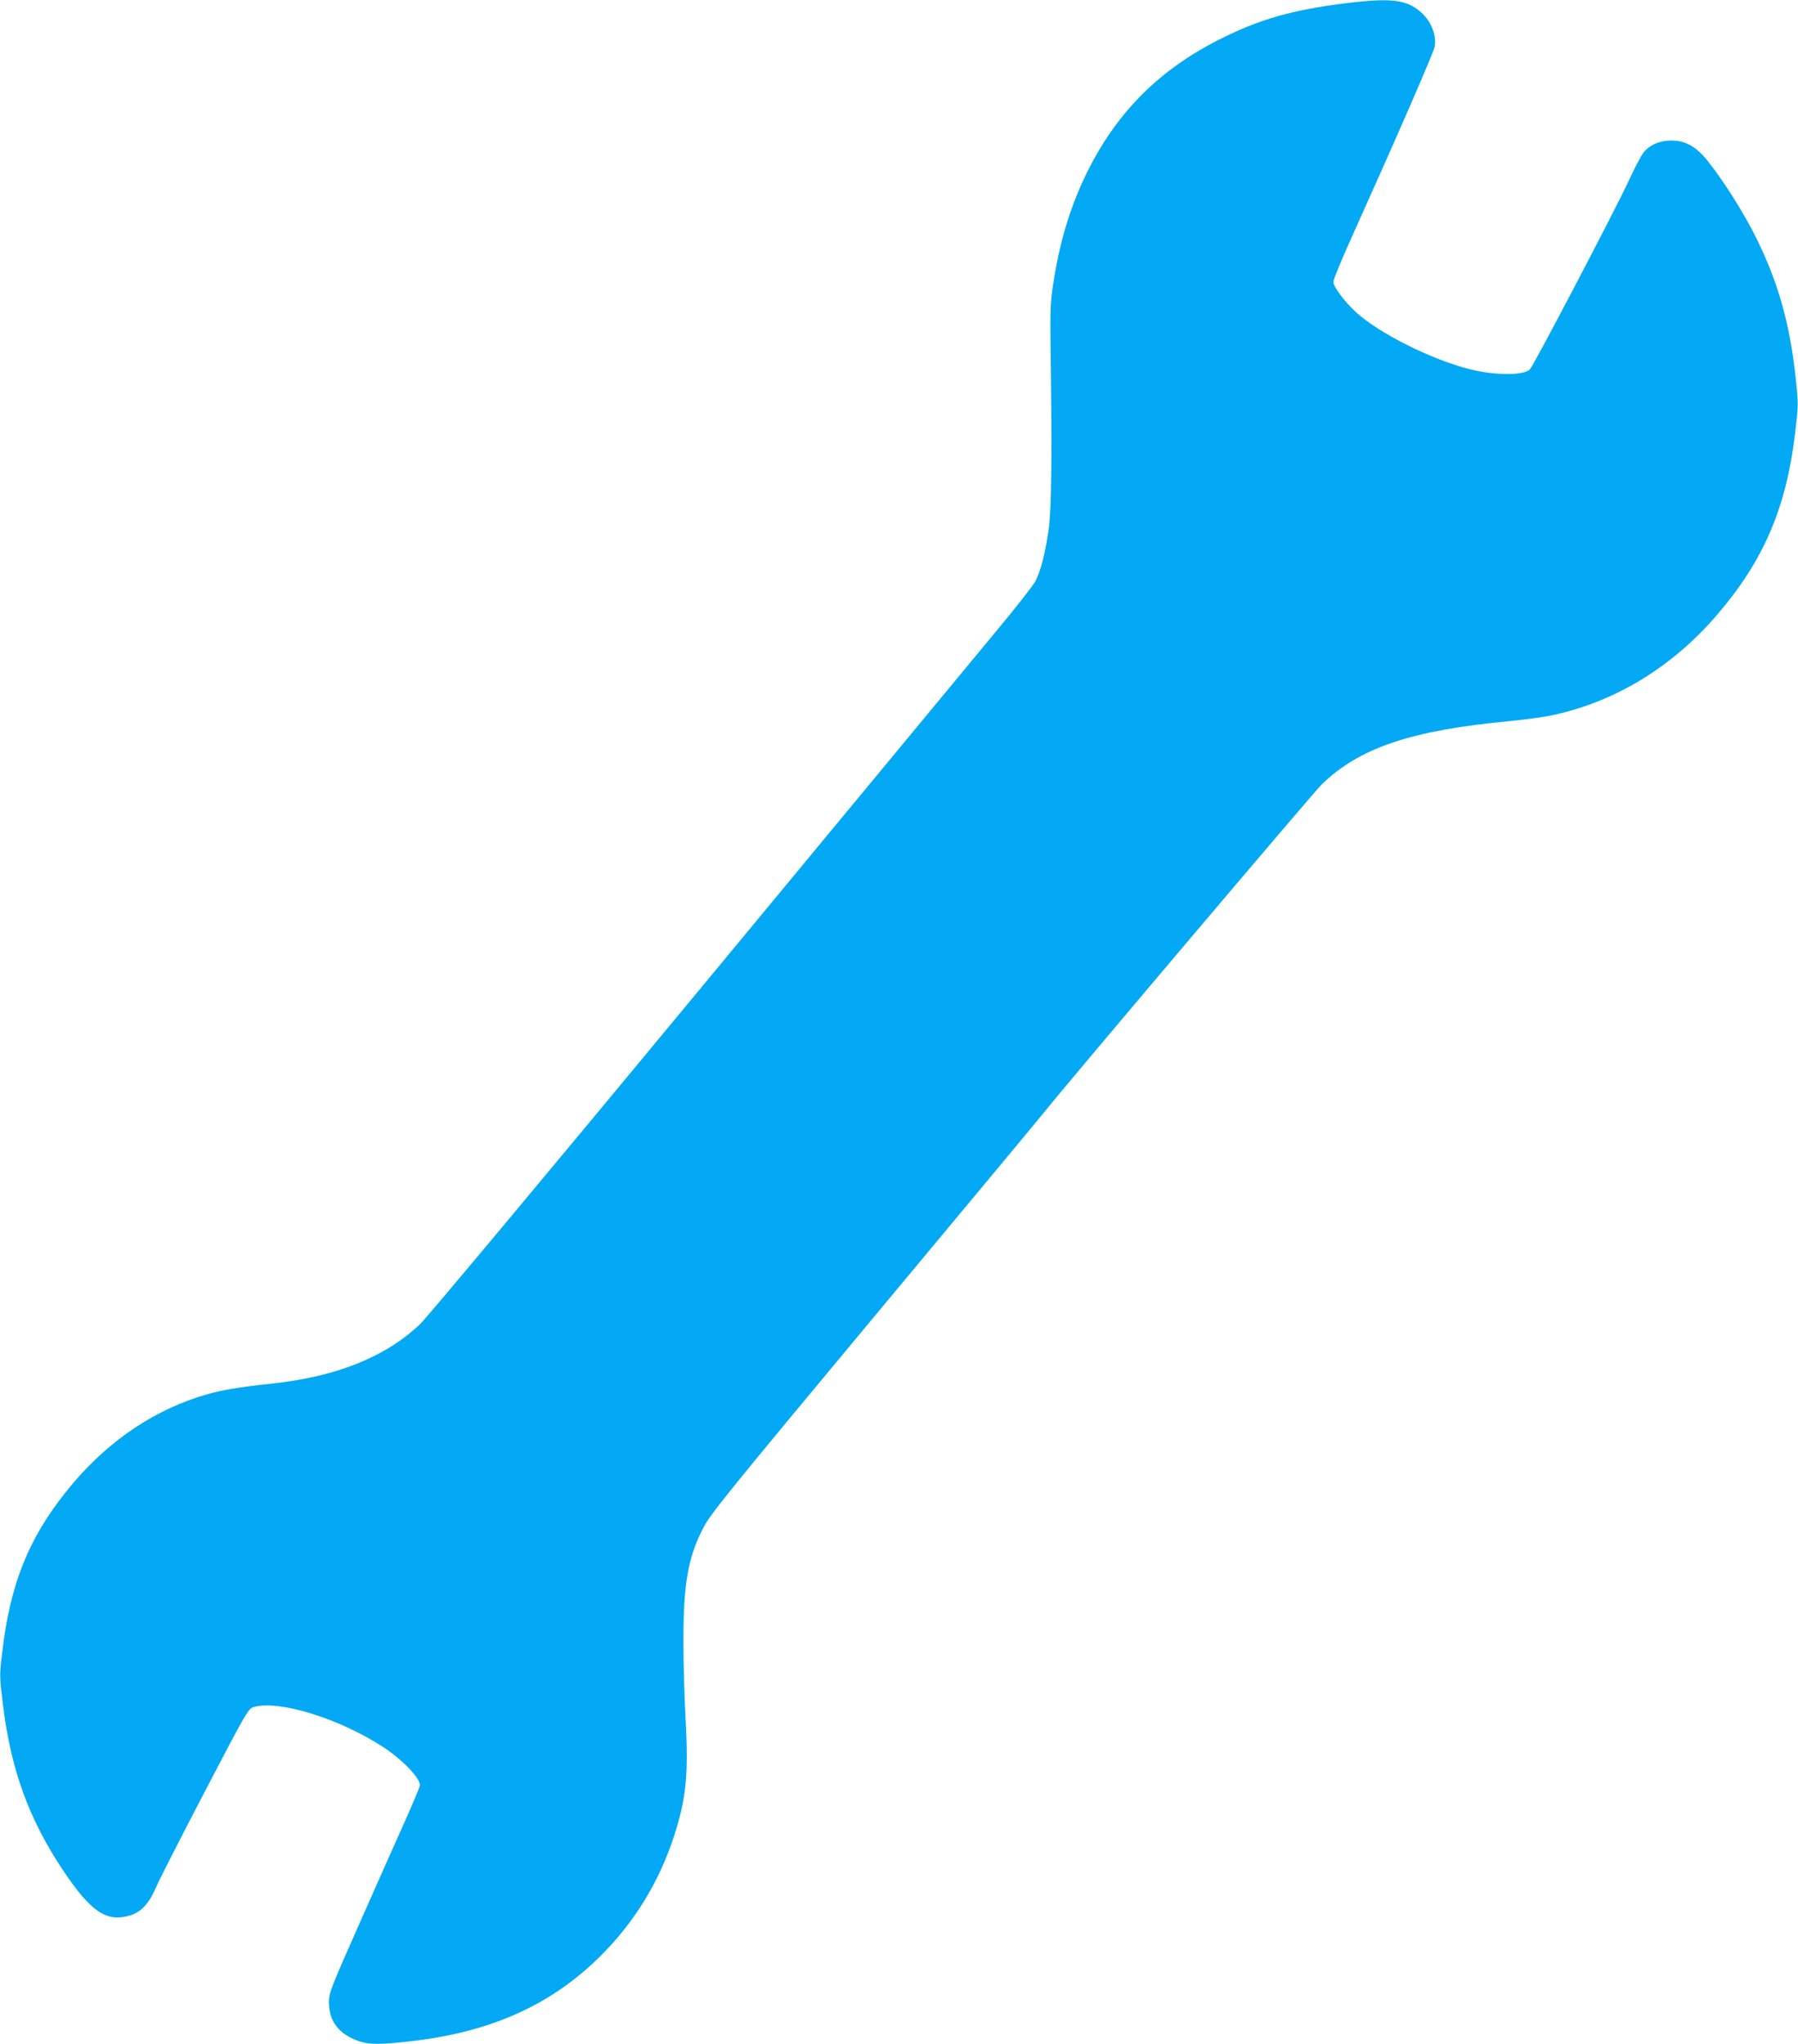 <?xml version="1.0" standalone="no"?>
<!DOCTYPE svg PUBLIC "-//W3C//DTD SVG 20010904//EN"
 "http://www.w3.org/TR/2001/REC-SVG-20010904/DTD/svg10.dtd">
<svg version="1.0" xmlns="http://www.w3.org/2000/svg"
 width="1126pt" height="1280pt" viewBox="0 0 1126 1280"
 preserveAspectRatio="xMidYMid meet">
<g transform="translate(0,1280) scale(0.1,-0.1)"
fill="#03a9f4" stroke="none">
<path d="M8430 12780 c-339 -42 -546 -101 -801 -231 -376 -191 -641 -460 -824
-834 -104 -212 -171 -435 -212 -710 -15 -102 -17 -167 -13 -430 9 -664 5 -962
-13 -1092 -22 -153 -51 -264 -84 -325 -14 -26 -127 -170 -252 -320 -124 -150
-969 -1171 -1878 -2269 -908 -1097 -1684 -2026 -1724 -2063 -217 -205 -524
-328 -929 -371 -233 -25 -337 -44 -463 -85 -315 -104 -597 -306 -825 -594
-236 -296 -349 -581 -398 -1003 -18 -150 -17 -152 5 -333 50 -403 161 -710
374 -1030 175 -262 273 -329 419 -286 72 21 122 75 167 181 19 44 156 313 305
598 264 506 271 517 306 527 160 45 538 -73 813 -253 116 -76 227 -191 227
-236 0 -9 -42 -110 -94 -226 -52 -115 -180 -404 -285 -641 -179 -404 -191
-434 -191 -491 0 -120 59 -199 183 -244 67 -25 148 -24 356 1 486 60 854 227
1157 526 214 212 369 462 464 752 78 239 93 391 73 747 -7 127 -13 338 -13
470 -1 361 28 532 124 716 47 90 141 207 1081 1336 567 680 1044 1254 1060
1275 154 192 1676 1990 1730 2043 236 232 564 342 1187 400 92 9 209 25 260
36 396 85 754 304 1034 632 288 336 429 663 485 1127 22 184 22 186 5 350 -37
343 -109 598 -245 875 -79 161 -215 375 -313 495 -69 84 -136 120 -221 120
-73 0 -136 -27 -175 -76 -14 -18 -56 -97 -92 -176 -84 -181 -595 -1157 -619
-1181 -39 -40 -222 -39 -381 2 -237 60 -565 225 -706 354 -72 65 -144 162
-144 192 0 13 51 137 114 277 295 655 514 1159 521 1196 11 67 -18 148 -73
203 -93 91 -188 105 -482 69z"/>
</g>
</svg>
